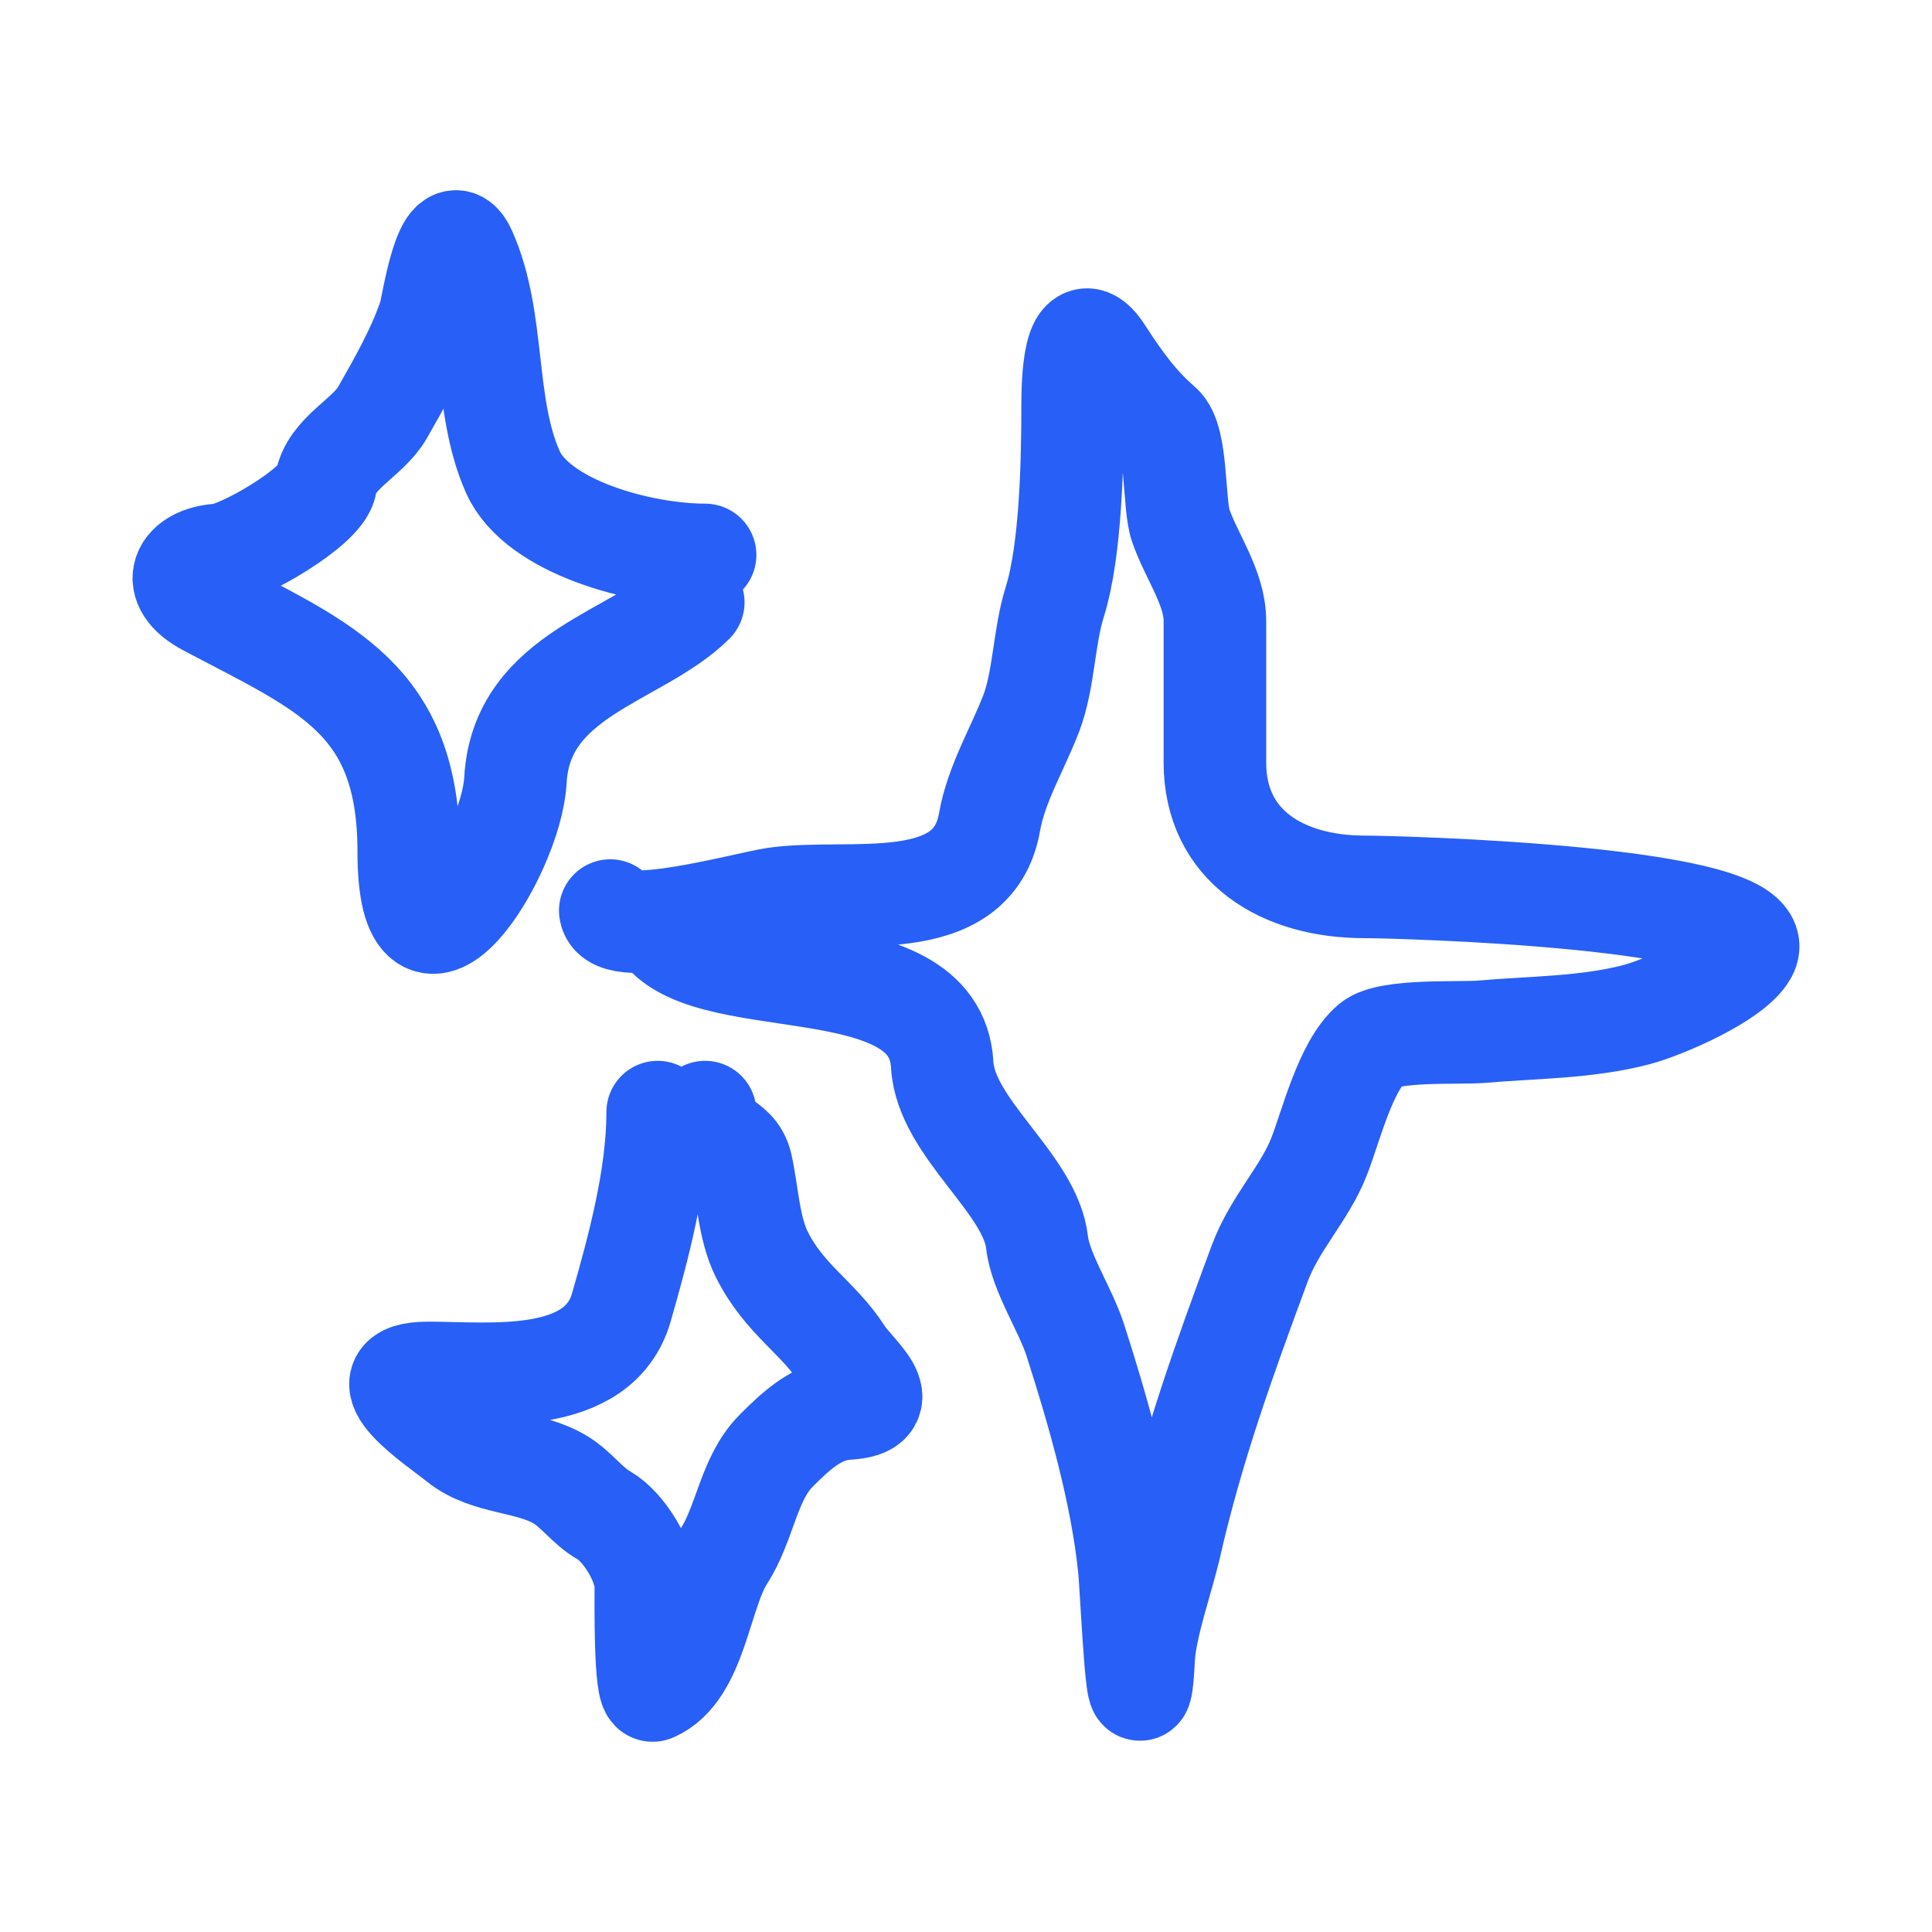 <svg width="48" height="48" viewBox="0 0 48 48" fill="none" xmlns="http://www.w3.org/2000/svg">
<path d="M17.518 13.787C15.932 13.787 13.351 13.099 12.741 11.725C11.999 10.058 12.317 7.959 11.562 6.26C11.098 5.215 10.738 7.647 10.679 7.831C10.417 8.645 9.925 9.511 9.501 10.253C9.137 10.889 8.214 11.252 8.093 12.02C8.003 12.589 5.989 13.755 5.442 13.787C4.555 13.839 4.158 14.507 5.148 15.031C8.074 16.58 10.155 17.351 10.155 21.151C10.155 25.217 12.702 21.259 12.806 19.383C12.954 16.713 15.864 16.326 17.224 14.965" stroke="#285FF7" stroke-width="2.548" stroke-linecap="round"/>
<path d="M16.34 27.63C16.34 29.242 15.856 31.02 15.44 32.474C14.877 34.447 12.153 34.11 10.646 34.11C8.923 34.11 10.875 35.39 11.399 35.812C12.113 36.388 13.142 36.295 13.919 36.761C14.324 37.004 14.585 37.408 14.999 37.645C15.508 37.936 16.046 38.835 16.046 39.412C16.046 39.705 16.017 42.09 16.226 41.997C17.305 41.518 17.391 39.581 17.977 38.676C18.523 37.831 18.594 36.733 19.286 36.041C19.773 35.554 20.311 35.035 21.053 34.994C22.3 34.925 21.226 34.129 20.922 33.652C20.336 32.731 19.492 32.298 18.926 31.165C18.606 30.526 18.573 29.65 18.419 28.956C18.265 28.265 17.518 28.415 17.518 27.63" stroke="#285FF7" stroke-width="2.548" stroke-linecap="round"/>
<path d="M15.162 22.623C15.253 23.35 18.584 22.425 19.237 22.329C21.076 22.056 24.169 22.82 24.587 20.414C24.75 19.482 25.285 18.597 25.618 17.731C25.941 16.891 25.927 15.845 26.207 14.949C26.61 13.661 26.649 11.414 26.649 10.089C26.649 9.537 26.678 7.68 27.386 8.78C27.812 9.444 28.254 10.06 28.842 10.564C29.257 10.919 29.151 12.519 29.333 13.051C29.592 13.81 30.184 14.6 30.184 15.424C30.184 16.596 30.184 17.769 30.184 18.942C30.184 21.029 31.869 22.034 33.898 22.034C34.661 22.034 44.15 22.276 43.389 23.671C43.051 24.29 41.327 25.032 40.656 25.209C39.417 25.535 38.061 25.523 36.794 25.634C36.292 25.678 34.498 25.573 34.078 25.929C33.426 26.48 33.069 27.98 32.769 28.743C32.408 29.662 31.67 30.386 31.296 31.394C30.422 33.755 29.634 35.934 29.071 38.398C28.886 39.207 28.458 40.396 28.416 41.179C28.285 43.67 28.119 39.573 28.056 38.954C27.87 37.11 27.284 35.062 26.715 33.292C26.471 32.533 25.847 31.604 25.766 30.87C25.601 29.393 23.497 28.032 23.409 26.452C23.24 23.407 17.301 24.84 16.34 22.918" stroke="#285FF7" stroke-width="2.548" stroke-linecap="round"/>
</svg>
